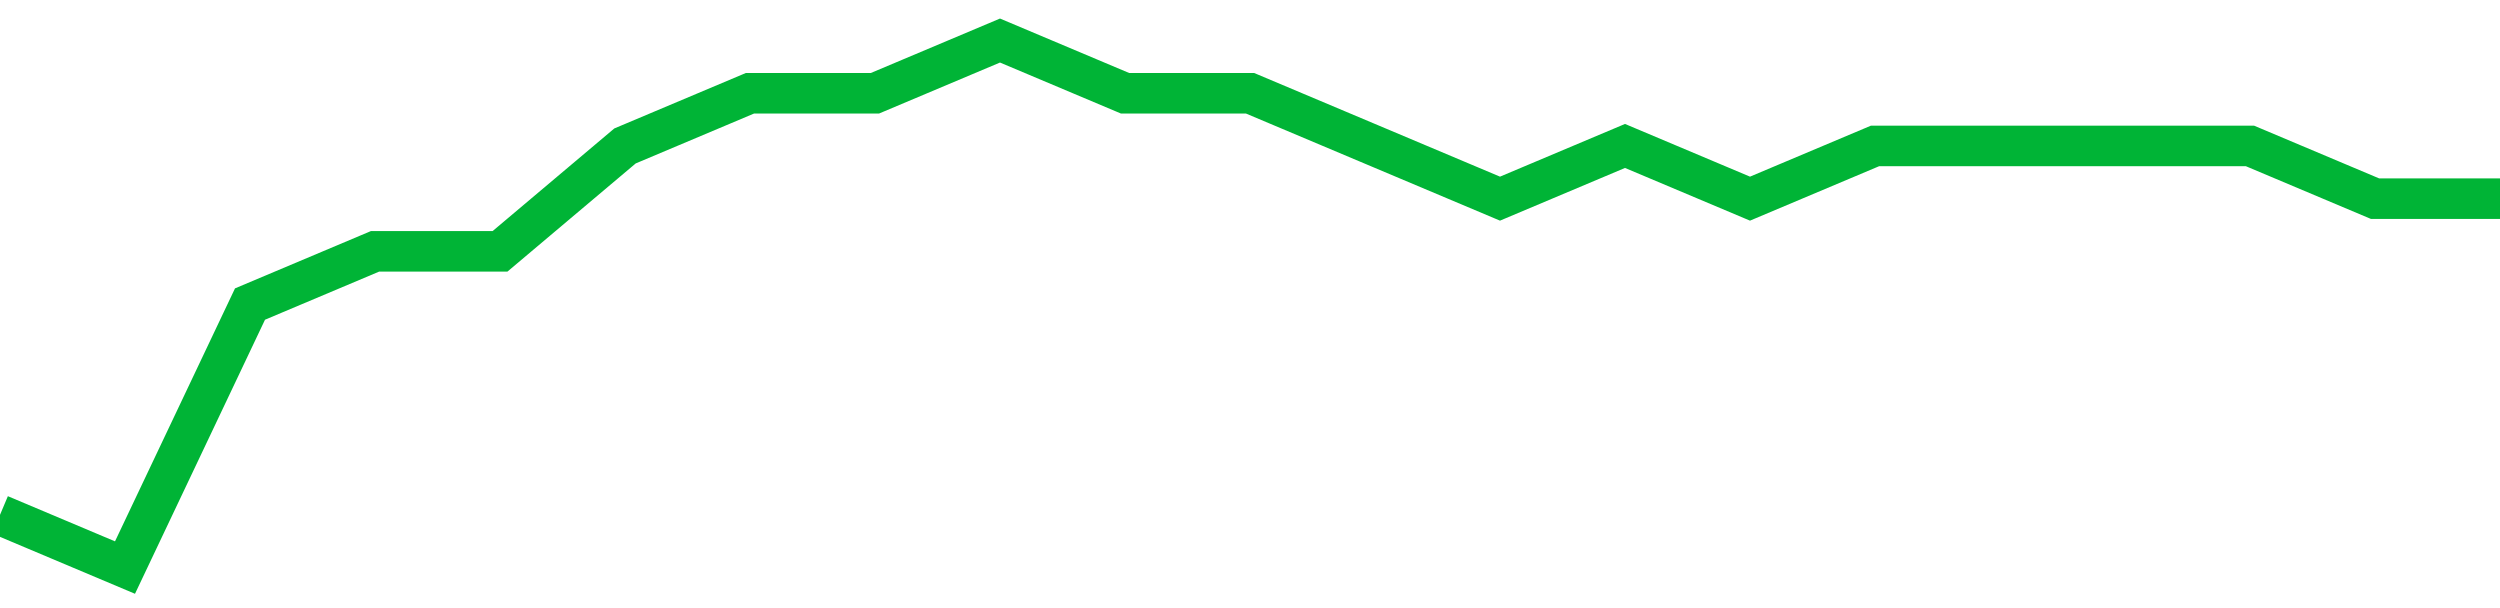 <!-- Generated with https://github.com/jxxe/sparkline/ --><svg viewBox="0 0 185 45" class="sparkline" xmlns="http://www.w3.org/2000/svg"><path class="sparkline--fill" d="M 0 38.1 L 0 38.1 L 9.25 42 L 18.5 22.5 L 27.75 18.6 L 37 18.6 L 46.25 10.8 L 55.5 6.9 L 64.75 6.9 L 74 3 L 83.25 6.9 L 92.5 6.9 L 101.75 10.8 L 111 14.7 L 120.25 10.8 L 129.5 14.7 L 138.75 10.8 L 148 10.8 L 157.25 10.8 L 166.5 10.8 L 175.75 14.7 L 185 14.7 V 45 L 0 45 Z" stroke="none" fill="none" ></path><path class="sparkline--line" d="M 0 38.1 L 0 38.1 L 9.25 42 L 18.5 22.5 L 27.75 18.6 L 37 18.6 L 46.25 10.8 L 55.5 6.9 L 64.75 6.9 L 74 3 L 83.25 6.9 L 92.5 6.9 L 101.75 10.8 L 111 14.7 L 120.25 10.8 L 129.5 14.7 L 138.75 10.8 L 148 10.8 L 157.25 10.8 L 166.5 10.8 L 175.75 14.7 L 185 14.7" fill="none" stroke-width="3" stroke="#00B436" ></path></svg>